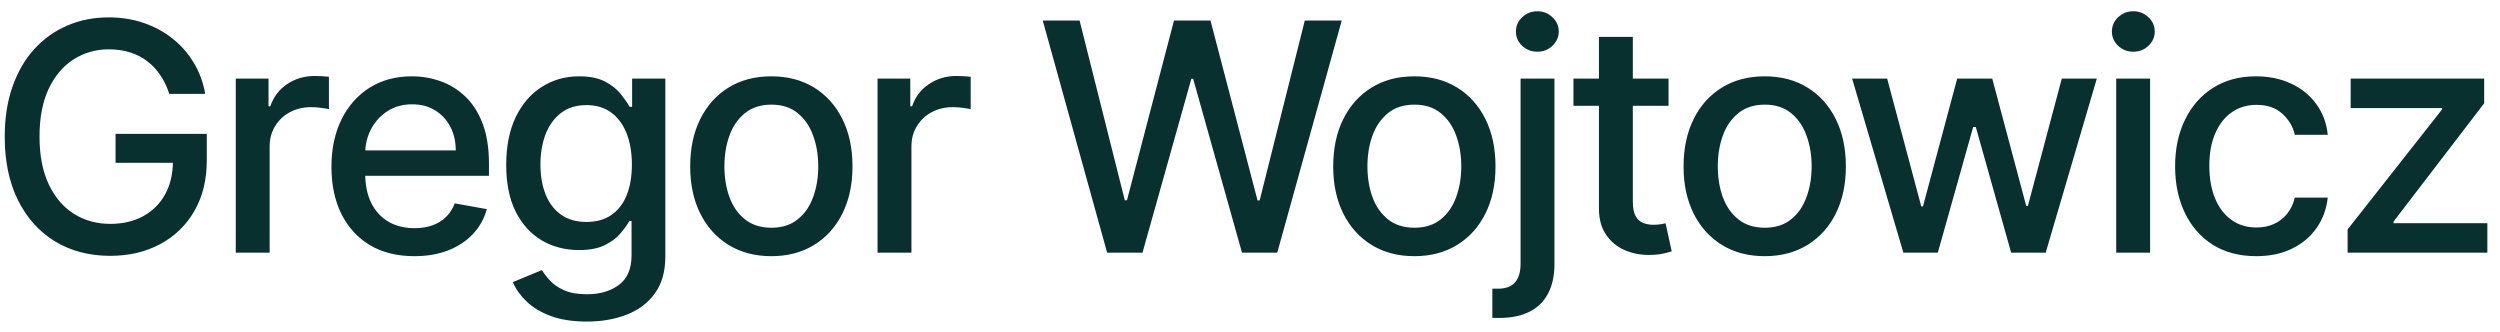 <svg width="188" height="25" viewBox="0 0 188 25" fill="none" xmlns="http://www.w3.org/2000/svg">
<path d="M12.73 7.06C12.565 6.543 12.344 6.08 12.065 5.67C11.793 5.256 11.466 4.903 11.085 4.614C10.704 4.318 10.27 4.094 9.781 3.94C9.298 3.787 8.767 3.71 8.188 3.71C7.205 3.71 6.318 3.963 5.528 4.469C4.739 4.974 4.114 5.716 3.653 6.693C3.199 7.665 2.972 8.855 2.972 10.264C2.972 11.679 3.202 12.875 3.662 13.852C4.122 14.829 4.753 15.571 5.554 16.077C6.355 16.582 7.267 16.835 8.29 16.835C9.239 16.835 10.065 16.642 10.77 16.256C11.48 15.869 12.028 15.324 12.415 14.619C12.807 13.909 13.003 13.074 13.003 12.114L13.685 12.242H8.69V10.068H15.551V12.054C15.551 13.52 15.239 14.793 14.614 15.872C13.994 16.946 13.136 17.776 12.04 18.361C10.949 18.946 9.699 19.239 8.29 19.239C6.71 19.239 5.324 18.875 4.131 18.148C2.943 17.421 2.017 16.389 1.352 15.054C0.688 13.713 0.355 12.122 0.355 10.281C0.355 8.889 0.548 7.639 0.935 6.531C1.321 5.423 1.864 4.483 2.562 3.71C3.267 2.932 4.094 2.338 5.043 1.929C5.997 1.514 7.04 1.307 8.17 1.307C9.114 1.307 9.991 1.446 10.804 1.724C11.622 2.003 12.349 2.398 12.986 2.909C13.628 3.42 14.159 4.028 14.579 4.733C15 5.432 15.284 6.207 15.432 7.06H12.73ZM17.73 19V5.909H20.193V7.989H20.329C20.568 7.284 20.988 6.73 21.59 6.327C22.198 5.918 22.886 5.713 23.653 5.713C23.812 5.713 24 5.719 24.215 5.73C24.437 5.741 24.61 5.756 24.735 5.773V8.21C24.633 8.182 24.451 8.151 24.19 8.116C23.928 8.077 23.667 8.057 23.406 8.057C22.803 8.057 22.267 8.185 21.795 8.44C21.329 8.69 20.96 9.04 20.687 9.489C20.414 9.932 20.278 10.438 20.278 11.006V19H17.73ZM31.154 19.264C29.864 19.264 28.753 18.989 27.822 18.438C26.895 17.881 26.179 17.099 25.674 16.094C25.174 15.082 24.924 13.898 24.924 12.54C24.924 11.199 25.174 10.017 25.674 8.994C26.179 7.972 26.884 7.173 27.787 6.599C28.697 6.026 29.759 5.739 30.975 5.739C31.713 5.739 32.429 5.861 33.123 6.105C33.816 6.349 34.438 6.733 34.989 7.256C35.54 7.778 35.975 8.457 36.293 9.293C36.611 10.122 36.77 11.131 36.77 12.318V13.222H26.364V11.312H34.273C34.273 10.642 34.137 10.048 33.864 9.531C33.591 9.009 33.208 8.597 32.714 8.295C32.225 7.994 31.651 7.844 30.992 7.844C30.276 7.844 29.651 8.02 29.117 8.372C28.588 8.719 28.179 9.173 27.89 9.736C27.606 10.293 27.463 10.898 27.463 11.551V13.043C27.463 13.918 27.617 14.662 27.924 15.276C28.236 15.889 28.671 16.358 29.228 16.682C29.785 17 30.435 17.159 31.179 17.159C31.662 17.159 32.103 17.091 32.501 16.954C32.898 16.812 33.242 16.602 33.532 16.324C33.822 16.046 34.043 15.702 34.197 15.293L36.608 15.727C36.415 16.438 36.069 17.06 35.569 17.594C35.074 18.122 34.452 18.534 33.702 18.829C32.958 19.119 32.108 19.264 31.154 19.264ZM44.126 24.182C43.087 24.182 42.192 24.046 41.442 23.773C40.697 23.5 40.09 23.139 39.618 22.69C39.146 22.241 38.794 21.75 38.561 21.216L40.751 20.312C40.905 20.562 41.109 20.827 41.365 21.105C41.626 21.389 41.979 21.631 42.422 21.829C42.871 22.028 43.447 22.128 44.152 22.128C45.118 22.128 45.916 21.892 46.547 21.421C47.178 20.954 47.493 20.21 47.493 19.188V16.614H47.331C47.178 16.892 46.956 17.202 46.666 17.543C46.382 17.884 45.99 18.179 45.49 18.429C44.99 18.679 44.34 18.804 43.538 18.804C42.504 18.804 41.572 18.562 40.743 18.079C39.919 17.591 39.266 16.872 38.783 15.923C38.305 14.969 38.067 13.796 38.067 12.403C38.067 11.011 38.303 9.818 38.774 8.824C39.251 7.83 39.905 7.068 40.734 6.54C41.564 6.006 42.504 5.739 43.555 5.739C44.368 5.739 45.024 5.875 45.524 6.148C46.024 6.415 46.413 6.727 46.692 7.085C46.976 7.443 47.195 7.759 47.348 8.031H47.535V5.909H50.033V19.29C50.033 20.415 49.771 21.338 49.248 22.06C48.726 22.781 48.018 23.315 47.126 23.662C46.24 24.009 45.24 24.182 44.126 24.182ZM44.101 16.69C44.834 16.69 45.453 16.52 45.959 16.179C46.47 15.832 46.856 15.338 47.118 14.696C47.385 14.048 47.518 13.273 47.518 12.369C47.518 11.489 47.388 10.713 47.126 10.043C46.865 9.372 46.481 8.849 45.976 8.474C45.47 8.094 44.845 7.903 44.101 7.903C43.334 7.903 42.695 8.102 42.183 8.5C41.672 8.892 41.285 9.426 41.024 10.102C40.768 10.778 40.641 11.534 40.641 12.369C40.641 13.227 40.771 13.98 41.033 14.628C41.294 15.276 41.68 15.781 42.192 16.145C42.709 16.509 43.345 16.69 44.101 16.69ZM58.005 19.264C56.777 19.264 55.706 18.983 54.791 18.421C53.877 17.858 53.166 17.071 52.661 16.06C52.155 15.048 51.902 13.867 51.902 12.514C51.902 11.156 52.155 9.969 52.661 8.952C53.166 7.935 53.877 7.145 54.791 6.582C55.706 6.02 56.777 5.739 58.005 5.739C59.232 5.739 60.303 6.02 61.218 6.582C62.132 7.145 62.843 7.935 63.348 8.952C63.854 9.969 64.107 11.156 64.107 12.514C64.107 13.867 63.854 15.048 63.348 16.06C62.843 17.071 62.132 17.858 61.218 18.421C60.303 18.983 59.232 19.264 58.005 19.264ZM58.013 17.125C58.808 17.125 59.468 16.915 59.99 16.494C60.513 16.074 60.899 15.514 61.149 14.815C61.405 14.117 61.533 13.347 61.533 12.506C61.533 11.671 61.405 10.903 61.149 10.204C60.899 9.5 60.513 8.935 59.99 8.509C59.468 8.082 58.808 7.869 58.013 7.869C57.212 7.869 56.547 8.082 56.019 8.509C55.496 8.935 55.107 9.5 54.851 10.204C54.601 10.903 54.476 11.671 54.476 12.506C54.476 13.347 54.601 14.117 54.851 14.815C55.107 15.514 55.496 16.074 56.019 16.494C56.547 16.915 57.212 17.125 58.013 17.125ZM65.991 19V5.909H68.454V7.989H68.591C68.829 7.284 69.25 6.73 69.852 6.327C70.46 5.918 71.147 5.713 71.915 5.713C72.074 5.713 72.261 5.719 72.477 5.73C72.699 5.741 72.872 5.756 72.997 5.773V8.21C72.895 8.182 72.713 8.151 72.451 8.116C72.19 8.077 71.929 8.057 71.667 8.057C71.065 8.057 70.528 8.185 70.056 8.44C69.591 8.69 69.221 9.04 68.949 9.489C68.676 9.932 68.54 10.438 68.54 11.006V19H65.991ZM83.256 19L78.415 1.545H81.185L84.585 15.062H84.747L88.284 1.545H91.029L94.566 15.071H94.727L98.12 1.545H100.898L96.049 19H93.398L89.725 5.926H89.588L85.915 19H83.256ZM106.36 19.264C105.132 19.264 104.061 18.983 103.147 18.421C102.232 17.858 101.522 17.071 101.016 16.06C100.51 15.048 100.257 13.867 100.257 12.514C100.257 11.156 100.51 9.969 101.016 8.952C101.522 7.935 102.232 7.145 103.147 6.582C104.061 6.02 105.132 5.739 106.36 5.739C107.587 5.739 108.658 6.02 109.573 6.582C110.488 7.145 111.198 7.935 111.704 8.952C112.209 9.969 112.462 11.156 112.462 12.514C112.462 13.867 112.209 15.048 111.704 16.06C111.198 17.071 110.488 17.858 109.573 18.421C108.658 18.983 107.587 19.264 106.36 19.264ZM106.368 17.125C107.164 17.125 107.823 16.915 108.346 16.494C108.868 16.074 109.255 15.514 109.505 14.815C109.76 14.117 109.888 13.347 109.888 12.506C109.888 11.671 109.76 10.903 109.505 10.204C109.255 9.5 108.868 8.935 108.346 8.509C107.823 8.082 107.164 7.869 106.368 7.869C105.567 7.869 104.902 8.082 104.374 8.509C103.851 8.935 103.462 9.5 103.206 10.204C102.956 10.903 102.831 11.671 102.831 12.506C102.831 13.347 102.956 14.117 103.206 14.815C103.462 15.514 103.851 16.074 104.374 16.494C104.902 16.915 105.567 17.125 106.368 17.125ZM114.347 5.909H116.895V19.852C116.895 20.727 116.736 21.466 116.418 22.068C116.105 22.671 115.639 23.128 115.02 23.44C114.406 23.753 113.648 23.909 112.744 23.909C112.653 23.909 112.568 23.909 112.489 23.909C112.403 23.909 112.315 23.906 112.224 23.901V21.71C112.304 21.71 112.375 21.71 112.437 21.71C112.494 21.71 112.56 21.71 112.633 21.71C113.236 21.71 113.67 21.548 113.937 21.224C114.21 20.906 114.347 20.443 114.347 19.835V5.909ZM115.608 3.889C115.165 3.889 114.784 3.741 114.466 3.446C114.153 3.145 113.997 2.787 113.997 2.372C113.997 1.952 114.153 1.594 114.466 1.298C114.784 0.997 115.165 0.847 115.608 0.847C116.051 0.847 116.429 0.997 116.741 1.298C117.06 1.594 117.219 1.952 117.219 2.372C117.219 2.787 117.06 3.145 116.741 3.446C116.429 3.741 116.051 3.889 115.608 3.889ZM125.474 5.909V7.955H118.323V5.909H125.474ZM120.241 2.773H122.789V15.156C122.789 15.651 122.863 16.023 123.011 16.273C123.159 16.517 123.349 16.685 123.582 16.776C123.82 16.861 124.079 16.903 124.357 16.903C124.562 16.903 124.741 16.889 124.894 16.861C125.048 16.832 125.167 16.81 125.252 16.793L125.713 18.898C125.565 18.954 125.355 19.011 125.082 19.068C124.809 19.131 124.468 19.165 124.059 19.171C123.389 19.182 122.764 19.062 122.184 18.812C121.605 18.562 121.136 18.176 120.778 17.653C120.42 17.131 120.241 16.474 120.241 15.685V2.773ZM132.706 19.264C131.479 19.264 130.408 18.983 129.493 18.421C128.578 17.858 127.868 17.071 127.363 16.06C126.857 15.048 126.604 13.867 126.604 12.514C126.604 11.156 126.857 9.969 127.363 8.952C127.868 7.935 128.578 7.145 129.493 6.582C130.408 6.02 131.479 5.739 132.706 5.739C133.934 5.739 135.005 6.02 135.919 6.582C136.834 7.145 137.544 7.935 138.05 8.952C138.556 9.969 138.809 11.156 138.809 12.514C138.809 13.867 138.556 15.048 138.05 16.06C137.544 17.071 136.834 17.858 135.919 18.421C135.005 18.983 133.934 19.264 132.706 19.264ZM132.715 17.125C133.51 17.125 134.169 16.915 134.692 16.494C135.215 16.074 135.601 15.514 135.851 14.815C136.107 14.117 136.235 13.347 136.235 12.506C136.235 11.671 136.107 10.903 135.851 10.204C135.601 9.5 135.215 8.935 134.692 8.509C134.169 8.082 133.51 7.869 132.715 7.869C131.914 7.869 131.249 8.082 130.721 8.509C130.198 8.935 129.809 9.5 129.553 10.204C129.303 10.903 129.178 11.671 129.178 12.506C129.178 13.347 129.303 14.117 129.553 14.815C129.809 15.514 130.198 16.074 130.721 16.494C131.249 16.915 131.914 17.125 132.715 17.125ZM143.133 19L139.28 5.909H141.914L144.479 15.523H144.607L147.181 5.909H149.815L152.371 15.48H152.499L155.047 5.909H157.681L153.837 19H151.238L148.579 9.548H148.383L145.724 19H143.133ZM159.139 19V5.909H161.688V19H159.139ZM160.426 3.889C159.983 3.889 159.602 3.741 159.284 3.446C158.972 3.145 158.815 2.787 158.815 2.372C158.815 1.952 158.972 1.594 159.284 1.298C159.602 0.997 159.983 0.847 160.426 0.847C160.869 0.847 161.247 0.997 161.56 1.298C161.878 1.594 162.037 1.952 162.037 2.372C162.037 2.787 161.878 3.145 161.56 3.446C161.247 3.741 160.869 3.889 160.426 3.889ZM169.67 19.264C168.403 19.264 167.312 18.977 166.397 18.403C165.488 17.824 164.789 17.026 164.301 16.009C163.812 14.992 163.568 13.827 163.568 12.514C163.568 11.185 163.818 10.011 164.318 8.994C164.818 7.972 165.522 7.173 166.431 6.599C167.341 6.026 168.412 5.739 169.645 5.739C170.639 5.739 171.525 5.923 172.304 6.293C173.082 6.656 173.71 7.168 174.187 7.827C174.67 8.486 174.957 9.256 175.048 10.136H172.568C172.431 9.523 172.119 8.994 171.63 8.551C171.147 8.108 170.5 7.886 169.687 7.886C168.977 7.886 168.355 8.074 167.821 8.449C167.292 8.818 166.88 9.347 166.585 10.034C166.289 10.716 166.142 11.523 166.142 12.454C166.142 13.409 166.287 14.233 166.576 14.926C166.866 15.619 167.275 16.156 167.804 16.537C168.338 16.918 168.966 17.108 169.687 17.108C170.17 17.108 170.608 17.02 171 16.844C171.397 16.662 171.73 16.403 171.997 16.068C172.27 15.733 172.46 15.329 172.568 14.858H175.048C174.957 15.704 174.681 16.46 174.221 17.125C173.761 17.79 173.145 18.312 172.372 18.693C171.605 19.074 170.704 19.264 169.67 19.264ZM176.54 19V17.253L183.631 8.244V8.125H176.77V5.909H186.81V7.767L179.992 16.665V16.784H187.049V19H176.54Z" fill="#08302F"/>
</svg>
